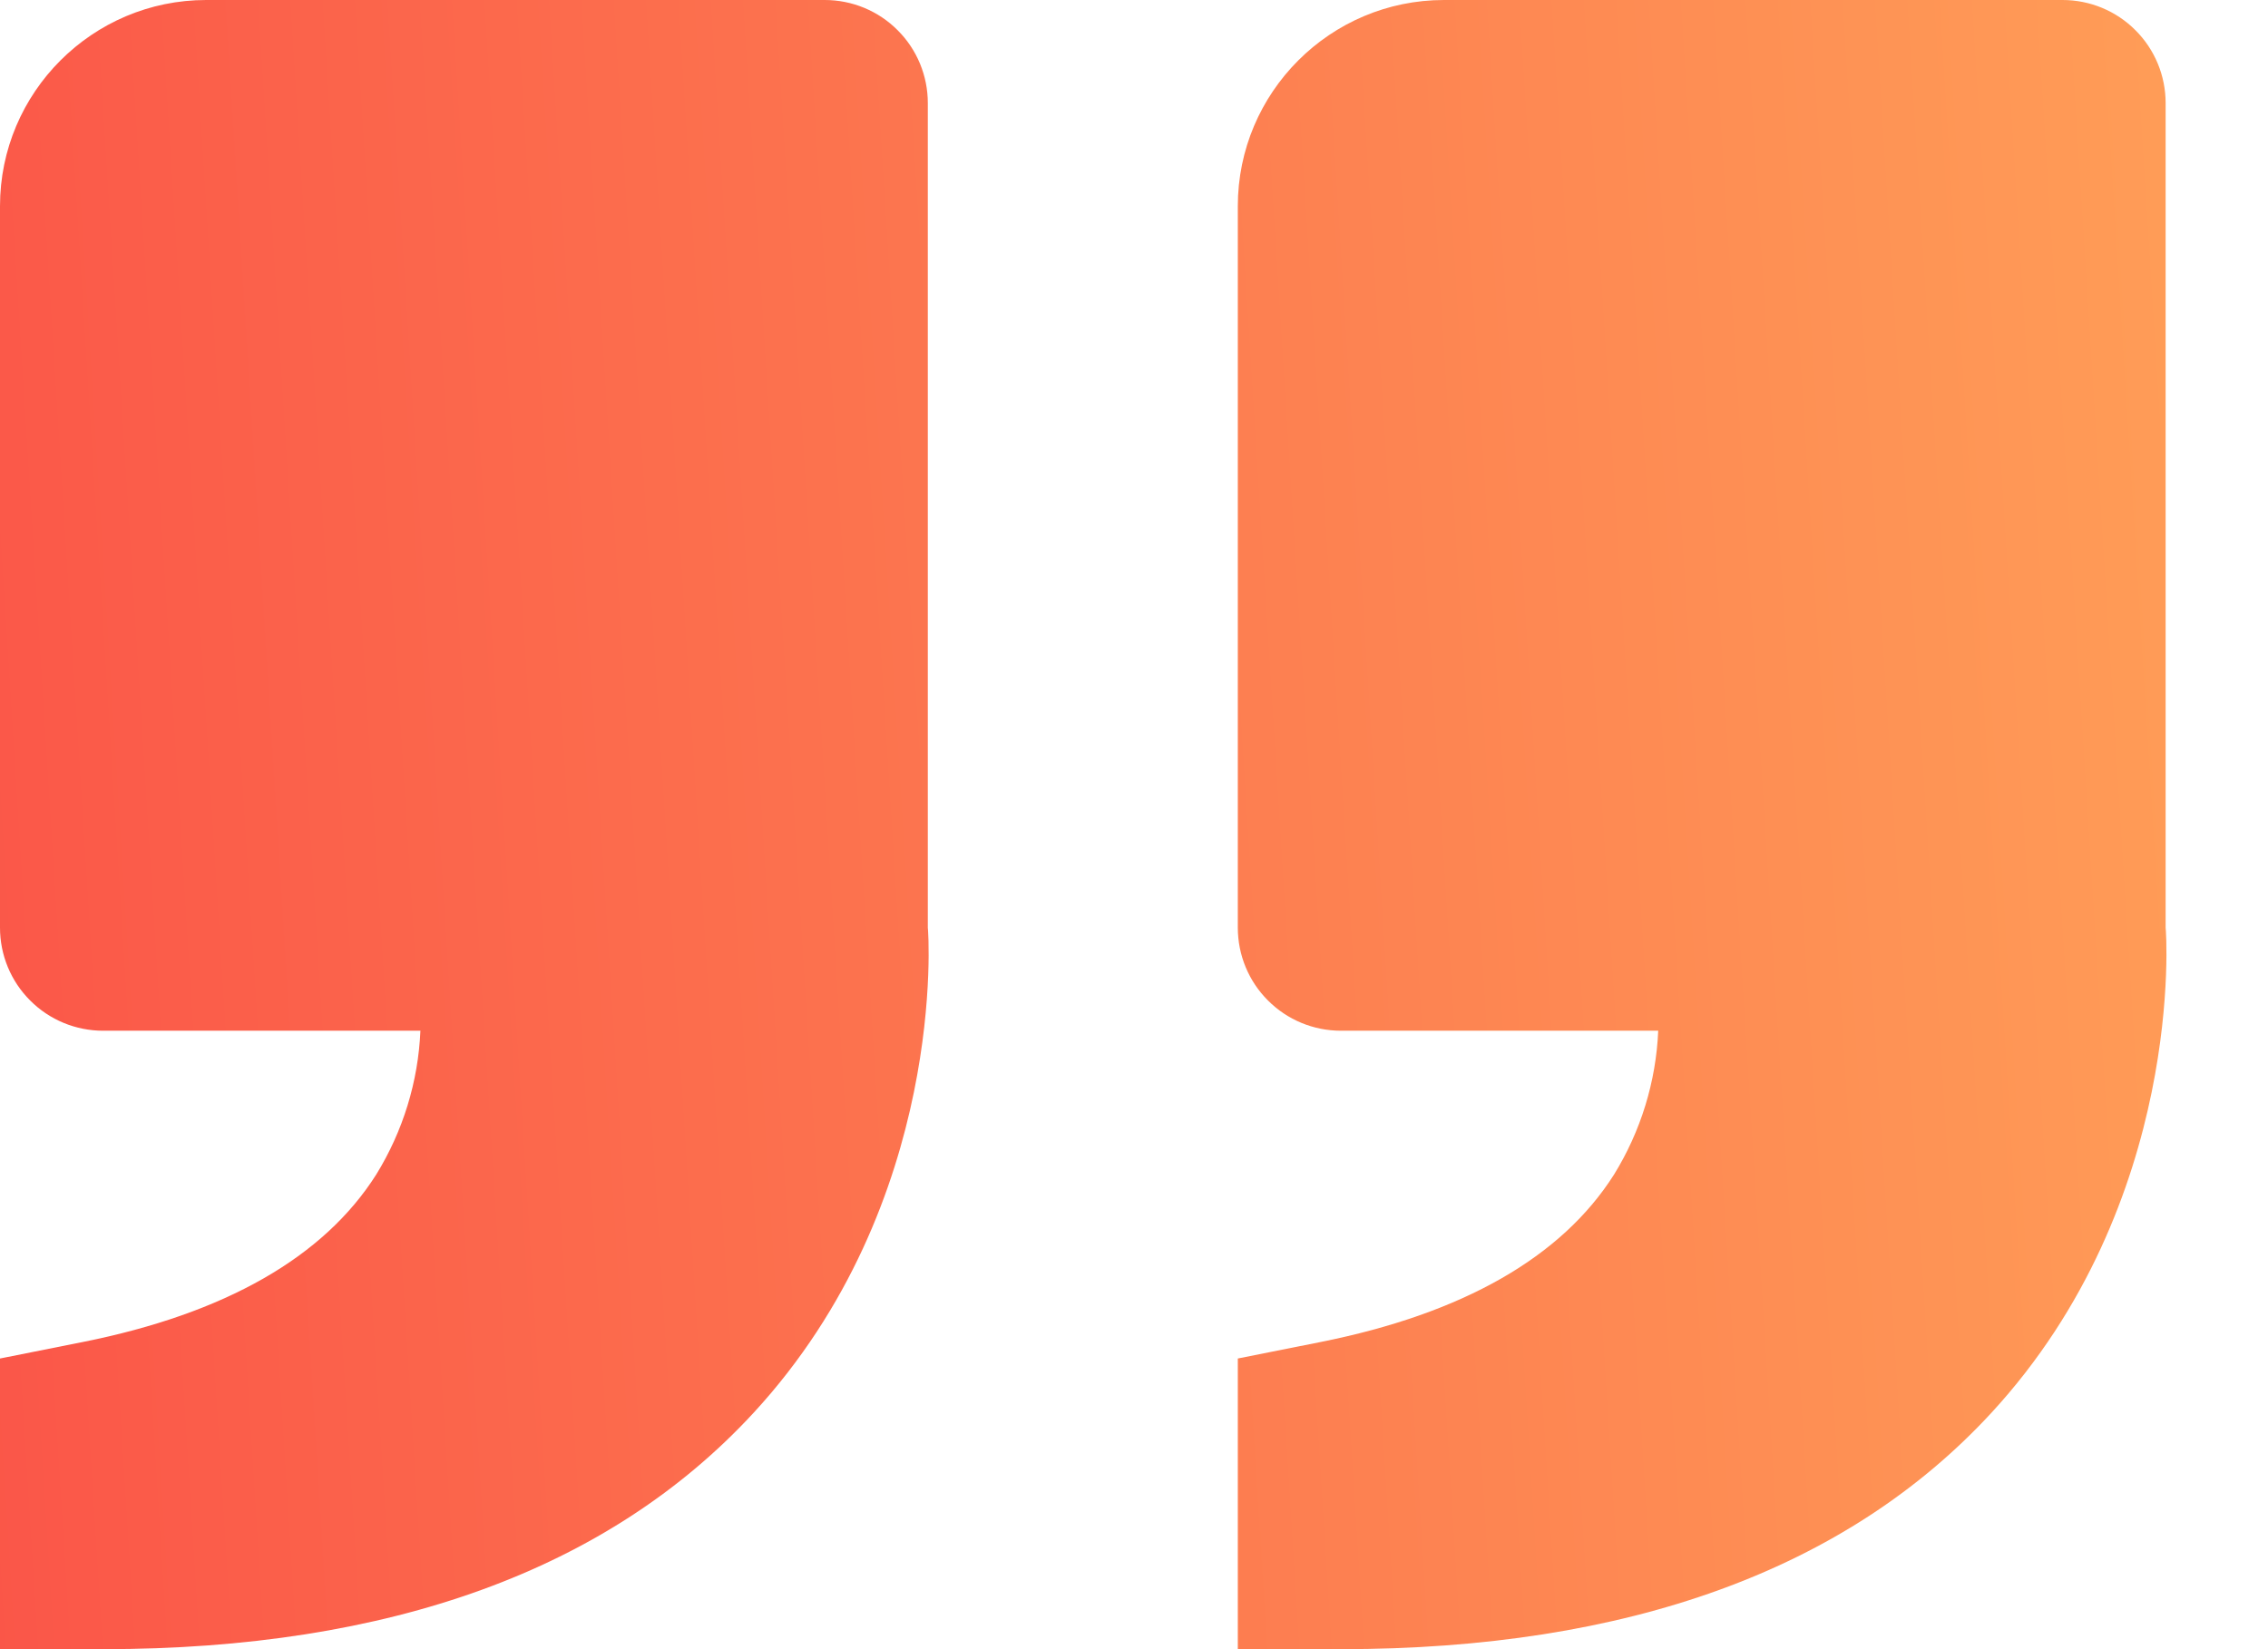 <svg width="22" height="16" viewBox="0 0 22 16" fill="none" xmlns="http://www.w3.org/2000/svg">
<path d="M19.316 13.708C21.203 11.66 21.013 9.03 21.007 9V1C21.007 0.735 20.902 0.48 20.714 0.293C20.527 0.105 20.272 0 20.007 0H14.007C12.904 0 12.007 0.897 12.007 2V9C12.007 9.265 12.112 9.52 12.3 9.707C12.487 9.895 12.742 10 13.007 10H16.085C16.064 10.494 15.916 10.975 15.656 11.396C15.148 12.197 14.191 12.744 12.81 13.02L12.007 13.18V16H13.007C15.79 16 17.913 15.229 19.316 13.708ZM7.309 13.708C9.197 11.66 9.006 9.03 9 9V1C9 0.735 8.895 0.48 8.707 0.293C8.52 0.105 8.265 0 8 0H2C0.897 0 0 0.897 0 2V9C0 9.265 0.105 9.52 0.293 9.707C0.48 9.895 0.735 10 1 10H4.078C4.057 10.494 3.909 10.975 3.649 11.396C3.141 12.197 2.184 12.744 0.803 13.02L0 13.18V16H1C3.783 16 5.906 15.229 7.309 13.708Z" fill="url(#paint0_linear)"/>
<defs>
<linearGradient id="paint0_linear" x1="21.015" y1="-2.5" x2="-7.745" y2="-0.693" gradientUnits="userSpaceOnUse">
<stop stop-color="#FF9D57"/>
<stop offset="1" stop-color="#F94144"/>
</linearGradient>
</defs>
</svg>

